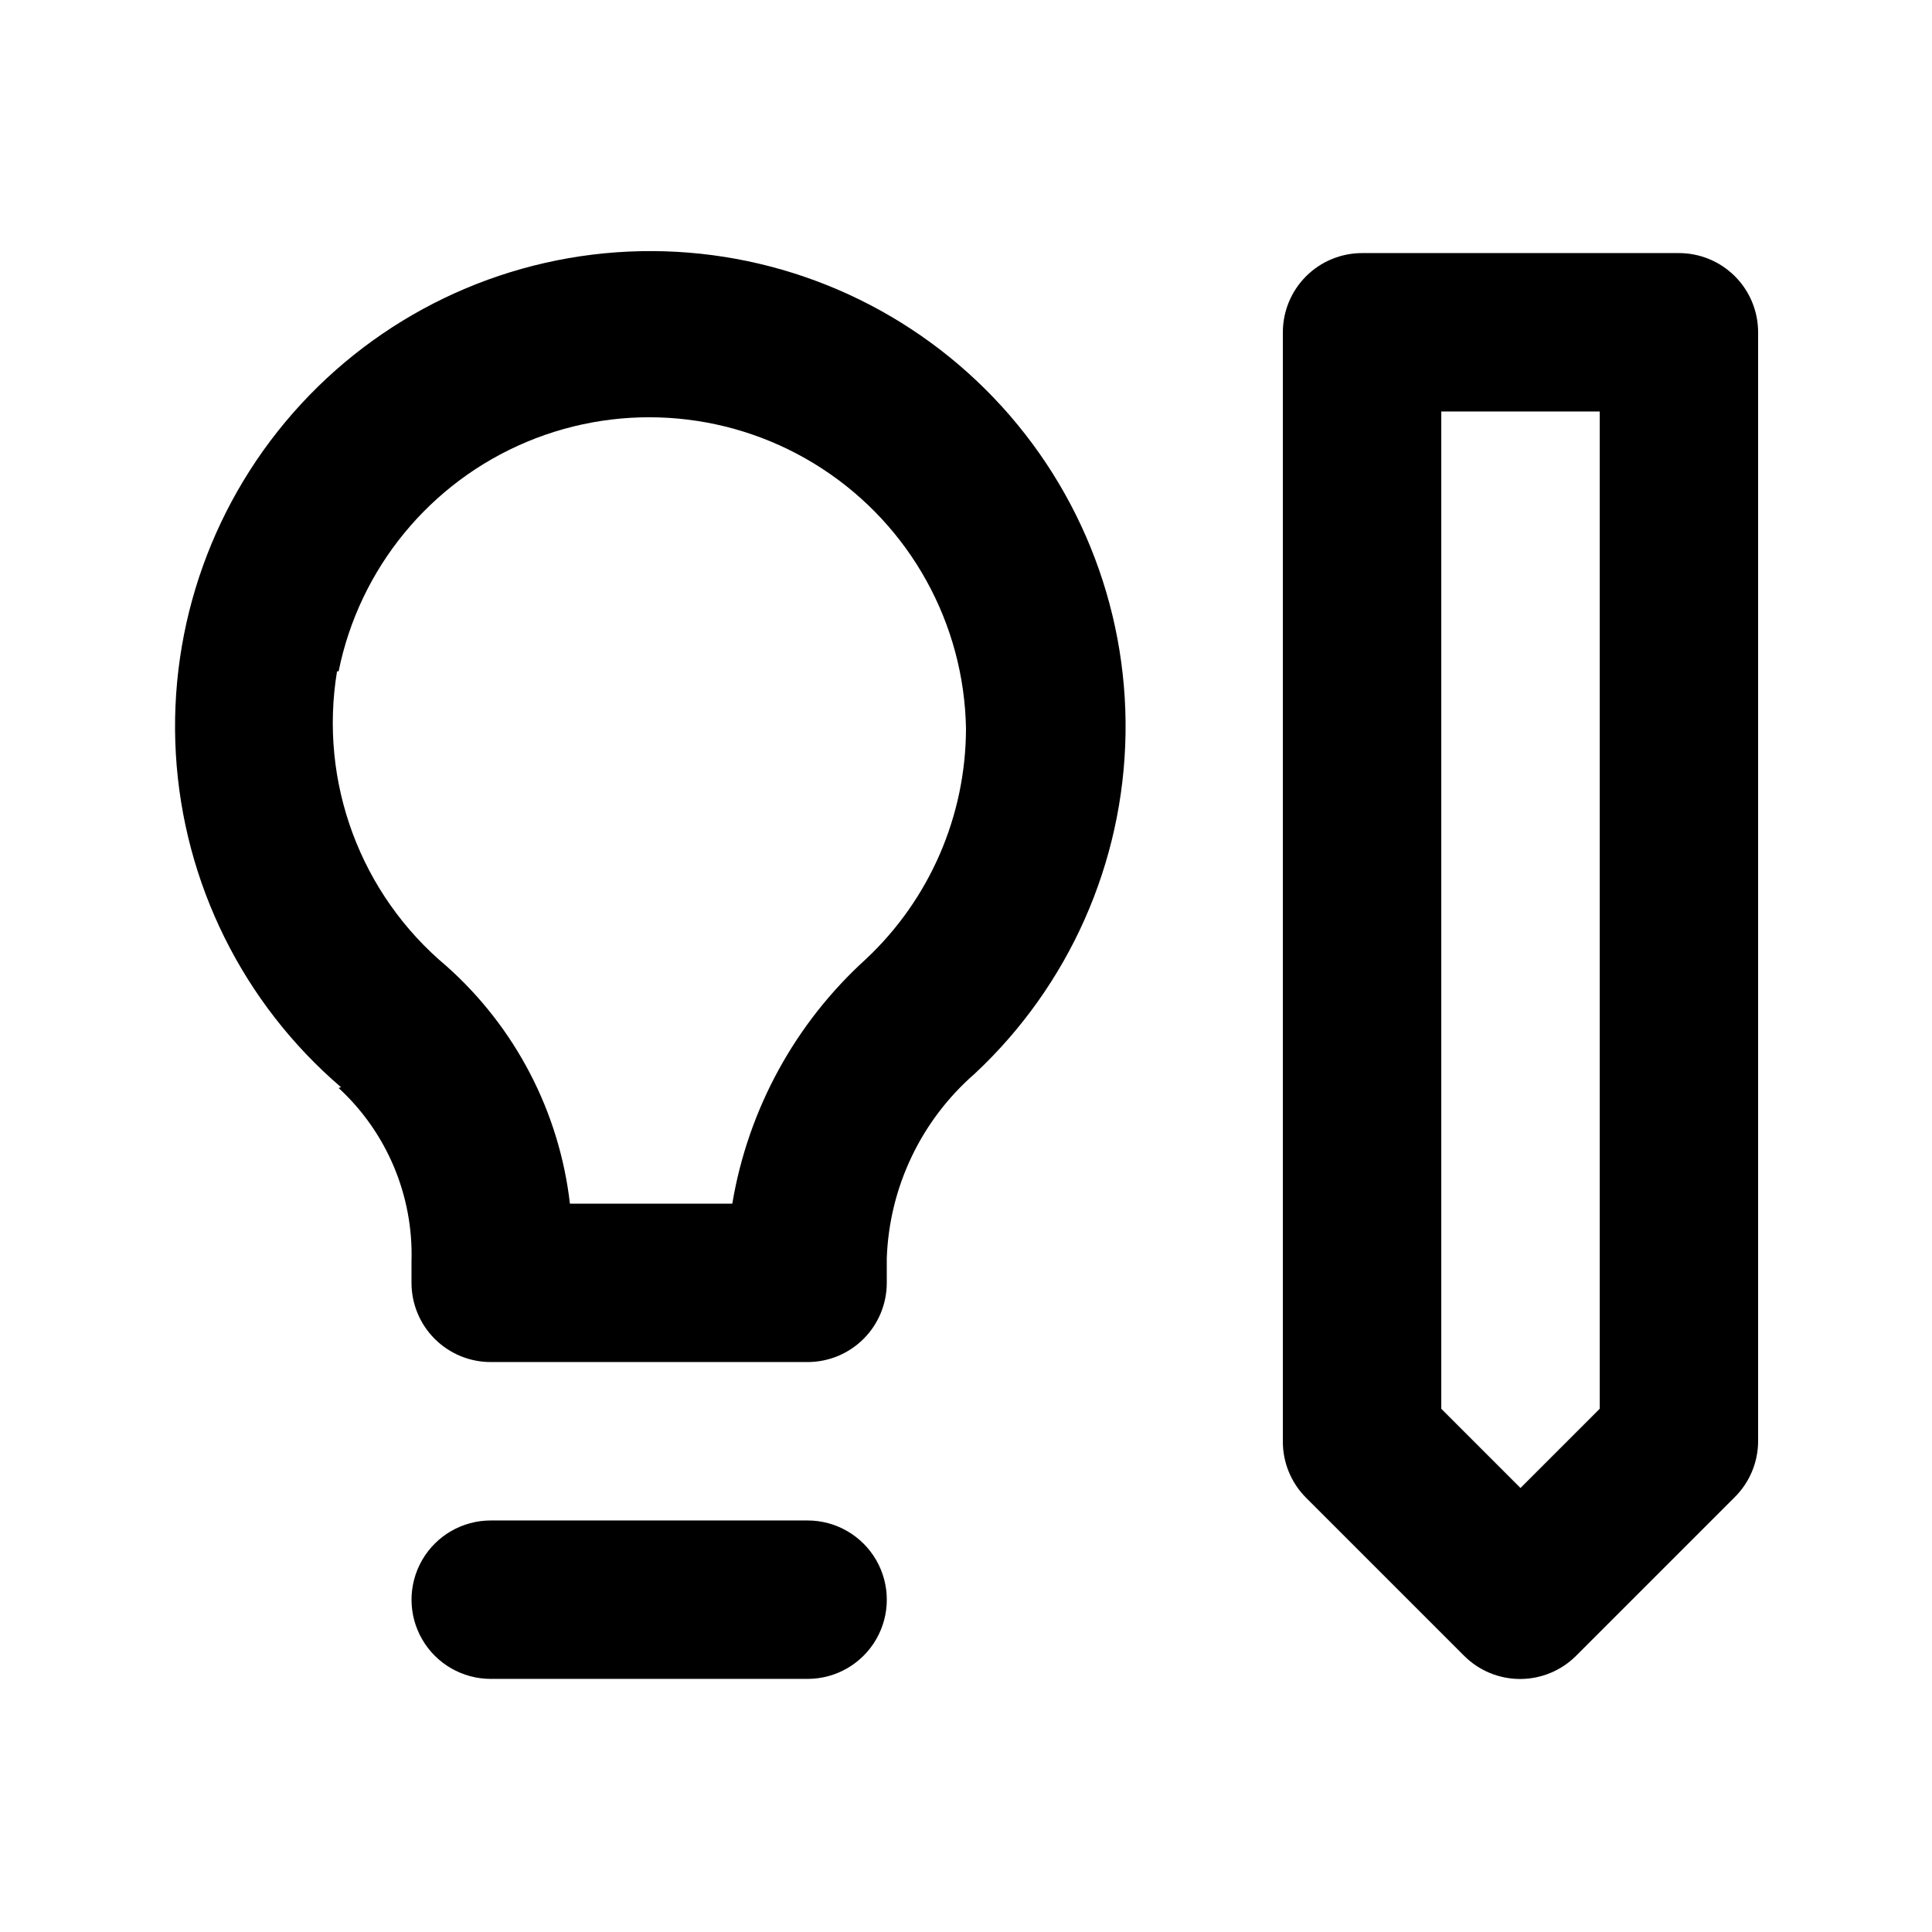 <?xml version="1.0" encoding="UTF-8"?>
<!-- Uploaded to: SVG Repo, www.svgrepo.com, Generator: SVG Repo Mixer Tools -->
<svg fill="#000000" width="800px" height="800px" version="1.1" viewBox="144 144 512 512" xmlns="http://www.w3.org/2000/svg">
 <g>
  <path d="m358.02 546.94h-83.969c-7.5 0-14.43 4.004-18.18 10.496-3.75 6.496-3.75 14.5 0 20.992 3.75 6.496 10.68 10.496 18.18 10.496h83.969c7.5 0 14.43-4 18.18-10.496 3.75-6.492 3.75-14.496 0-20.992-3.75-6.492-10.68-10.496-18.18-10.496z"/>
  <path d="m588.93 211.07h-83.969c-5.566 0-10.906 2.211-14.844 6.148-3.934 3.938-6.148 9.277-6.148 14.844v293.89c-0.031 5.582 2.16 10.945 6.09 14.906l41.984 41.984c3.934 3.91 9.254 6.106 14.801 6.106 5.543 0 10.863-2.195 14.797-6.106l41.984-41.984c4.008-3.926 6.273-9.293 6.297-14.906v-293.89c0-5.566-2.211-10.906-6.148-14.844s-9.273-6.148-14.844-6.148zm-20.992 306.27-20.992 20.992-20.992-20.992v-264.29h41.984z"/>
  <path d="m233.74 432.33c12.797 11.797 19.844 28.57 19.312 45.973v5.664c0 5.57 2.211 10.91 6.148 14.844 3.938 3.938 9.277 6.148 14.844 6.148h83.969c5.566 0 10.906-2.211 14.844-6.148 3.934-3.934 6.148-9.273 6.148-14.844v-6.508 0.004c0.656-18.828 9.094-36.539 23.301-48.914 25.004-23.348 39.434-55.867 39.973-90.074 0.539-34.207-12.863-67.164-37.121-91.289-24.258-24.125-57.285-37.344-91.492-36.617-34.203 0.727-66.641 15.336-89.852 40.473-23.211 25.133-35.199 58.625-33.211 92.781 1.992 34.156 17.789 66.031 43.766 88.297zm0-110.42v-0.004c5.516-27.277 24.191-50.055 49.863-60.805 25.672-10.754 55-8.086 78.312 7.117 23.312 15.207 37.574 40.977 38.082 68.805-0.027 23.137-9.594 45.238-26.453 61.086-18.793 17.008-31.293 39.863-35.477 64.867h-43.031c-2.805-24.305-14.461-46.727-32.75-62.977-22.793-19.07-33.812-48.77-28.969-78.094z"/>
 </g>
</svg>
